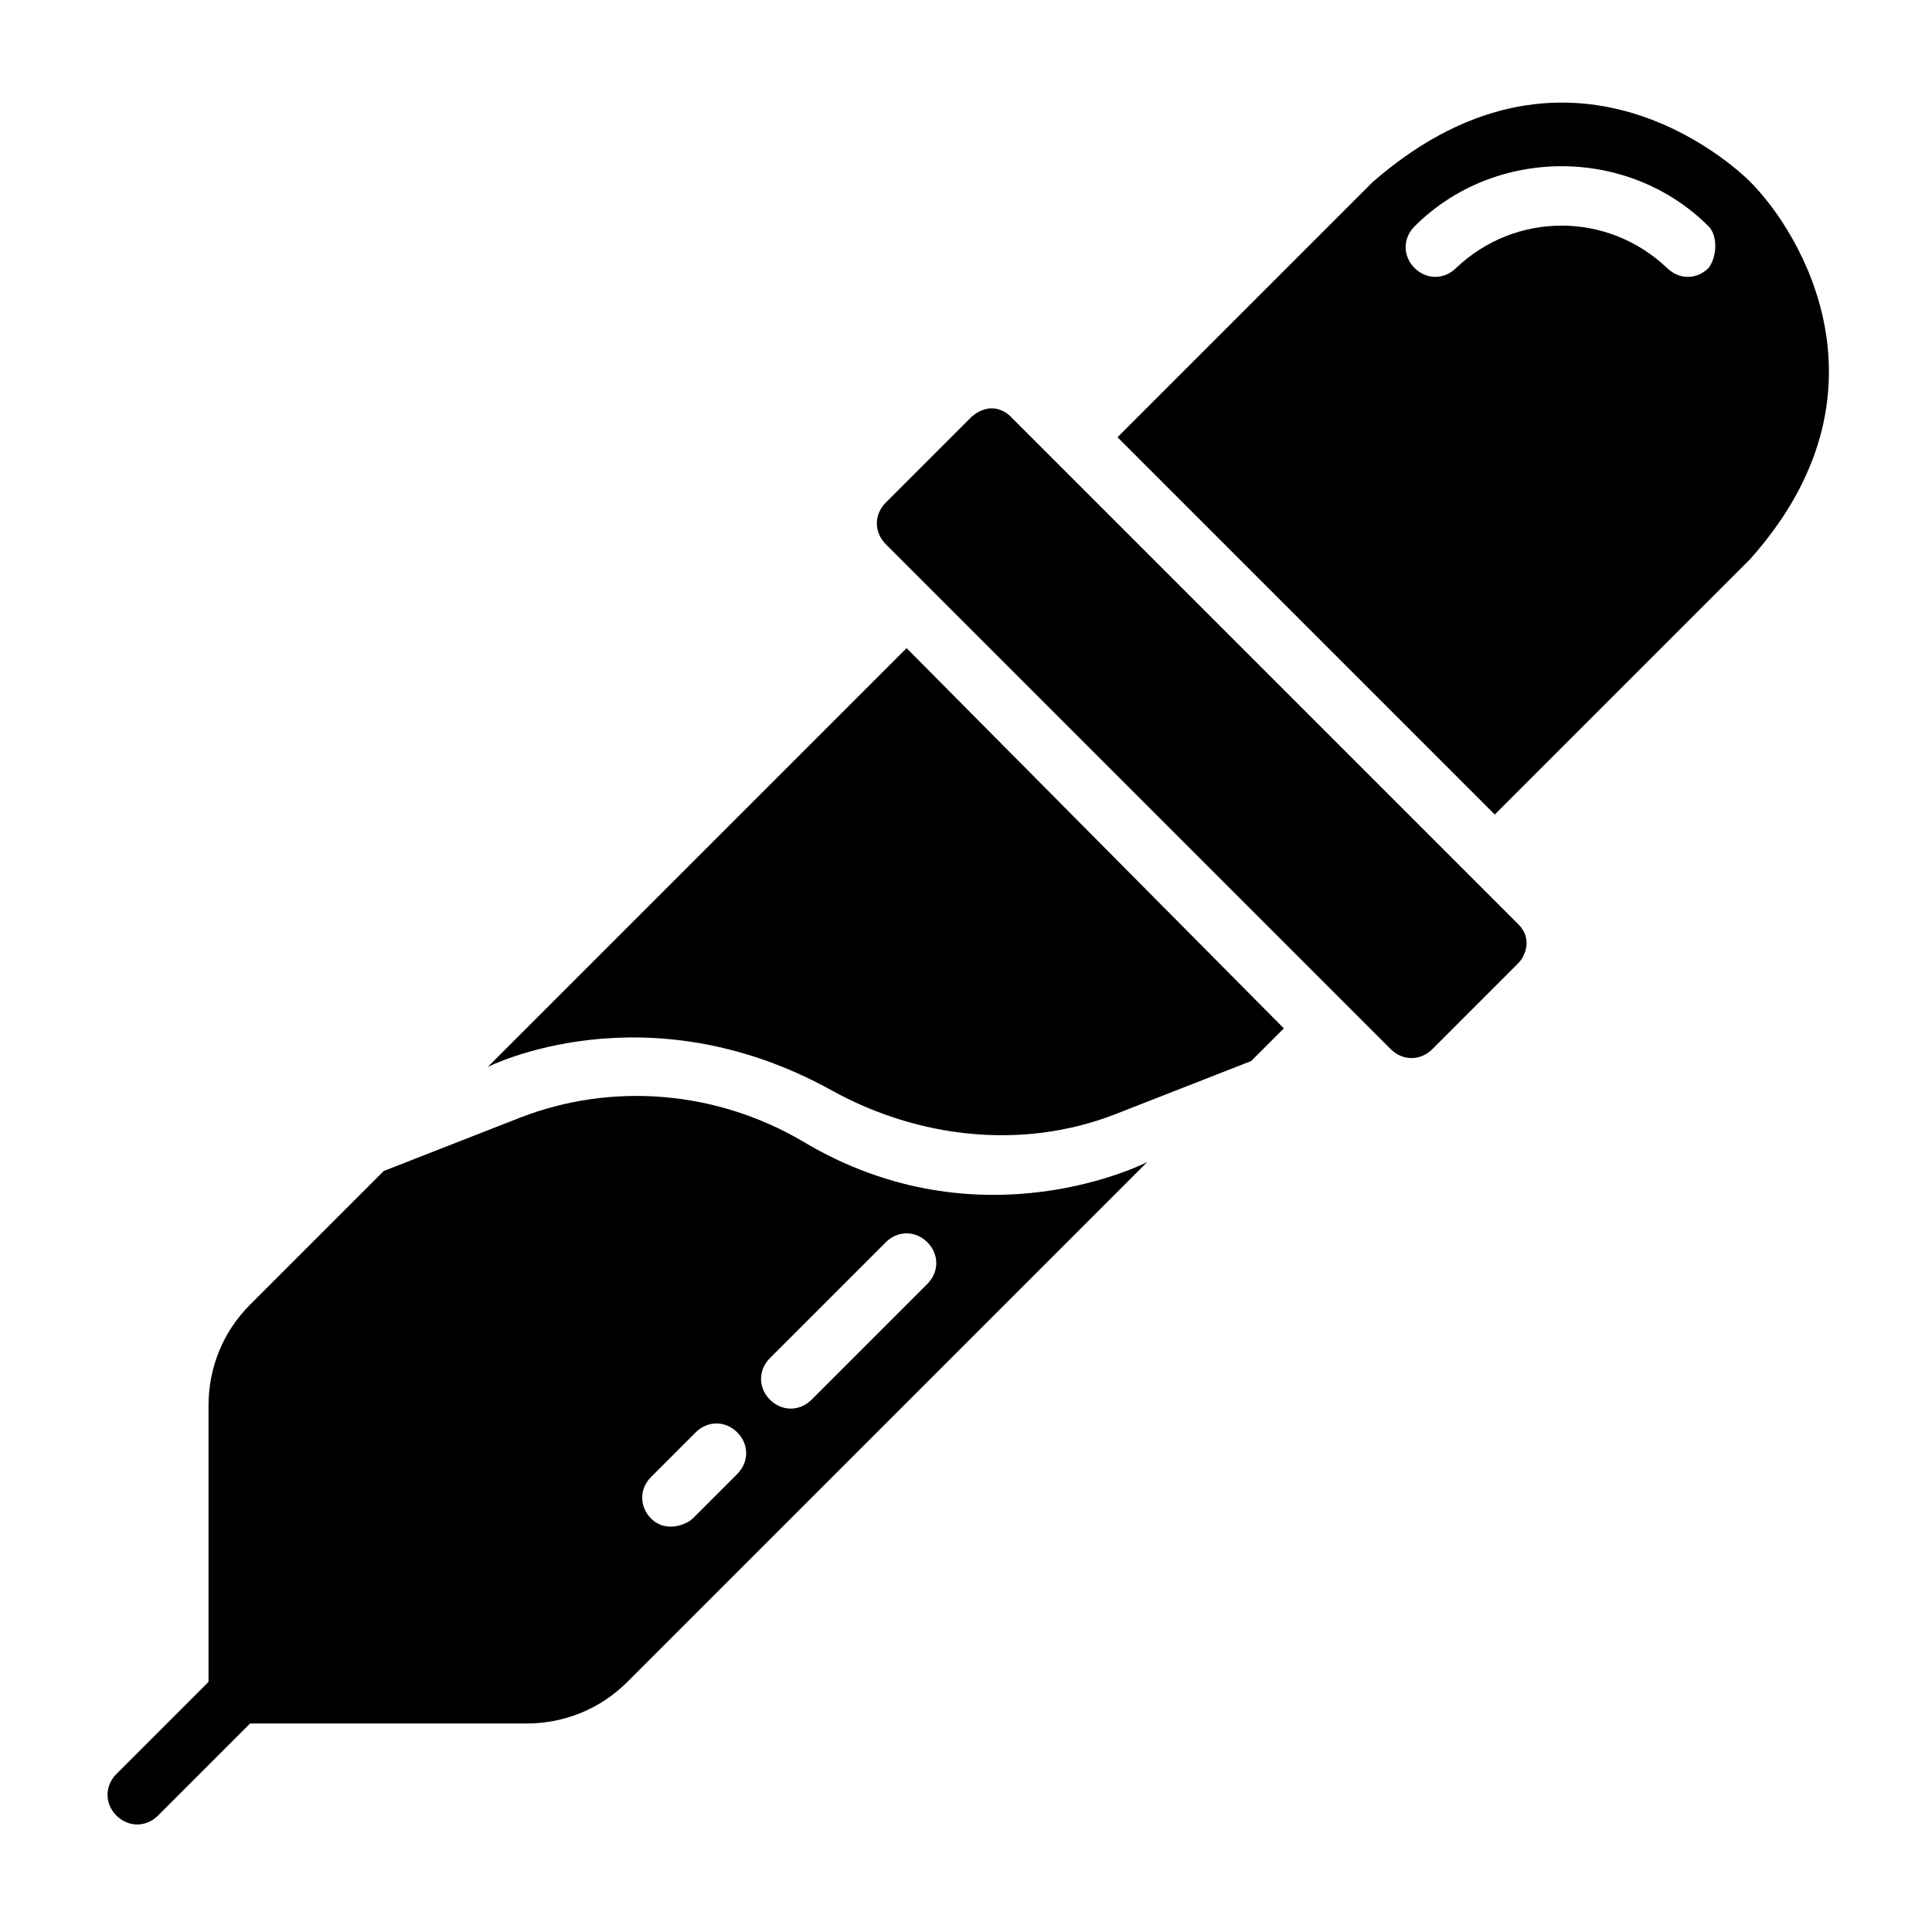 <?xml version="1.0" encoding="UTF-8"?>
<!-- Uploaded to: ICON Repo, www.iconrepo.com, Generator: ICON Repo Mixer Tools -->
<svg fill="#000000" width="800px" height="800px" version="1.1" viewBox="144 144 512 512" xmlns="http://www.w3.org/2000/svg">
 <g>
  <path d="m273.26 426.76s41.723-21.254 91.316 6.297c22.828 12.594 50.383 15.742 74.785 6.297l36.211-14.168 8.66-8.66-99.977-100.76z"/>
  <path d="m607.82 192.18s-45.656-47.23-99.977 0l-67.699 67.699 99.977 99.977 67.699-67.699c39.359-44.082 13.383-86.594 0-99.977zm-11.02 22.832c-3.148 3.148-7.871 3.148-11.02 0-15.742-14.957-40.148-14.957-55.891 0-3.148 3.148-7.871 3.148-11.02 0-3.148-3.148-3.148-7.871 0-11.02 21.254-21.254 56.68-21.254 77.934 0 2.356 2.359 2.356 7.867-0.004 11.02z"/>
  <path d="m411.8 254.37c-1.574-1.574-5.512-3.938-10.234 0l-22.828 22.828c-3.148 3.148-3.148 7.871 0 11.02l133.82 133.82c3.148 3.148 7.871 3.148 11.02 0l22.828-22.828c1.574-1.574 3.938-6.297 0-10.234-0.781-0.785-134.61-134.61-134.61-134.61z"/>
  <path d="m356.7 446.45c-22.828-13.383-50.383-15.742-74.785-6.297l-36.211 14.168-35.426 35.426c-7.086 7.086-11.02 16.531-11.02 26.766v73.211l-24.402 24.402c-3.148 3.148-3.148 7.871 0 11.02s7.871 3.148 11.02 0l24.402-24.402h73.211c10.234 0 19.68-3.938 26.766-11.02l137.76-137.76c0-0.004-44.086 22.824-91.316-5.512zm-17.32 88.164-11.809 11.809c-1.574 1.574-7.086 3.938-11.02 0-3.148-3.148-3.148-7.871 0-11.02l11.809-11.809c3.148-3.148 7.871-3.148 11.02 0 3.148 3.148 3.148 7.871 0 11.02zm50.383-50.379-30.699 30.699c-3.148 3.148-7.871 3.148-11.02 0-3.148-3.148-3.148-7.871 0-11.02l30.699-30.699c3.148-3.148 7.871-3.148 11.02 0 3.148 3.144 3.148 7.871 0 11.02z"/>
 </g>
</svg>